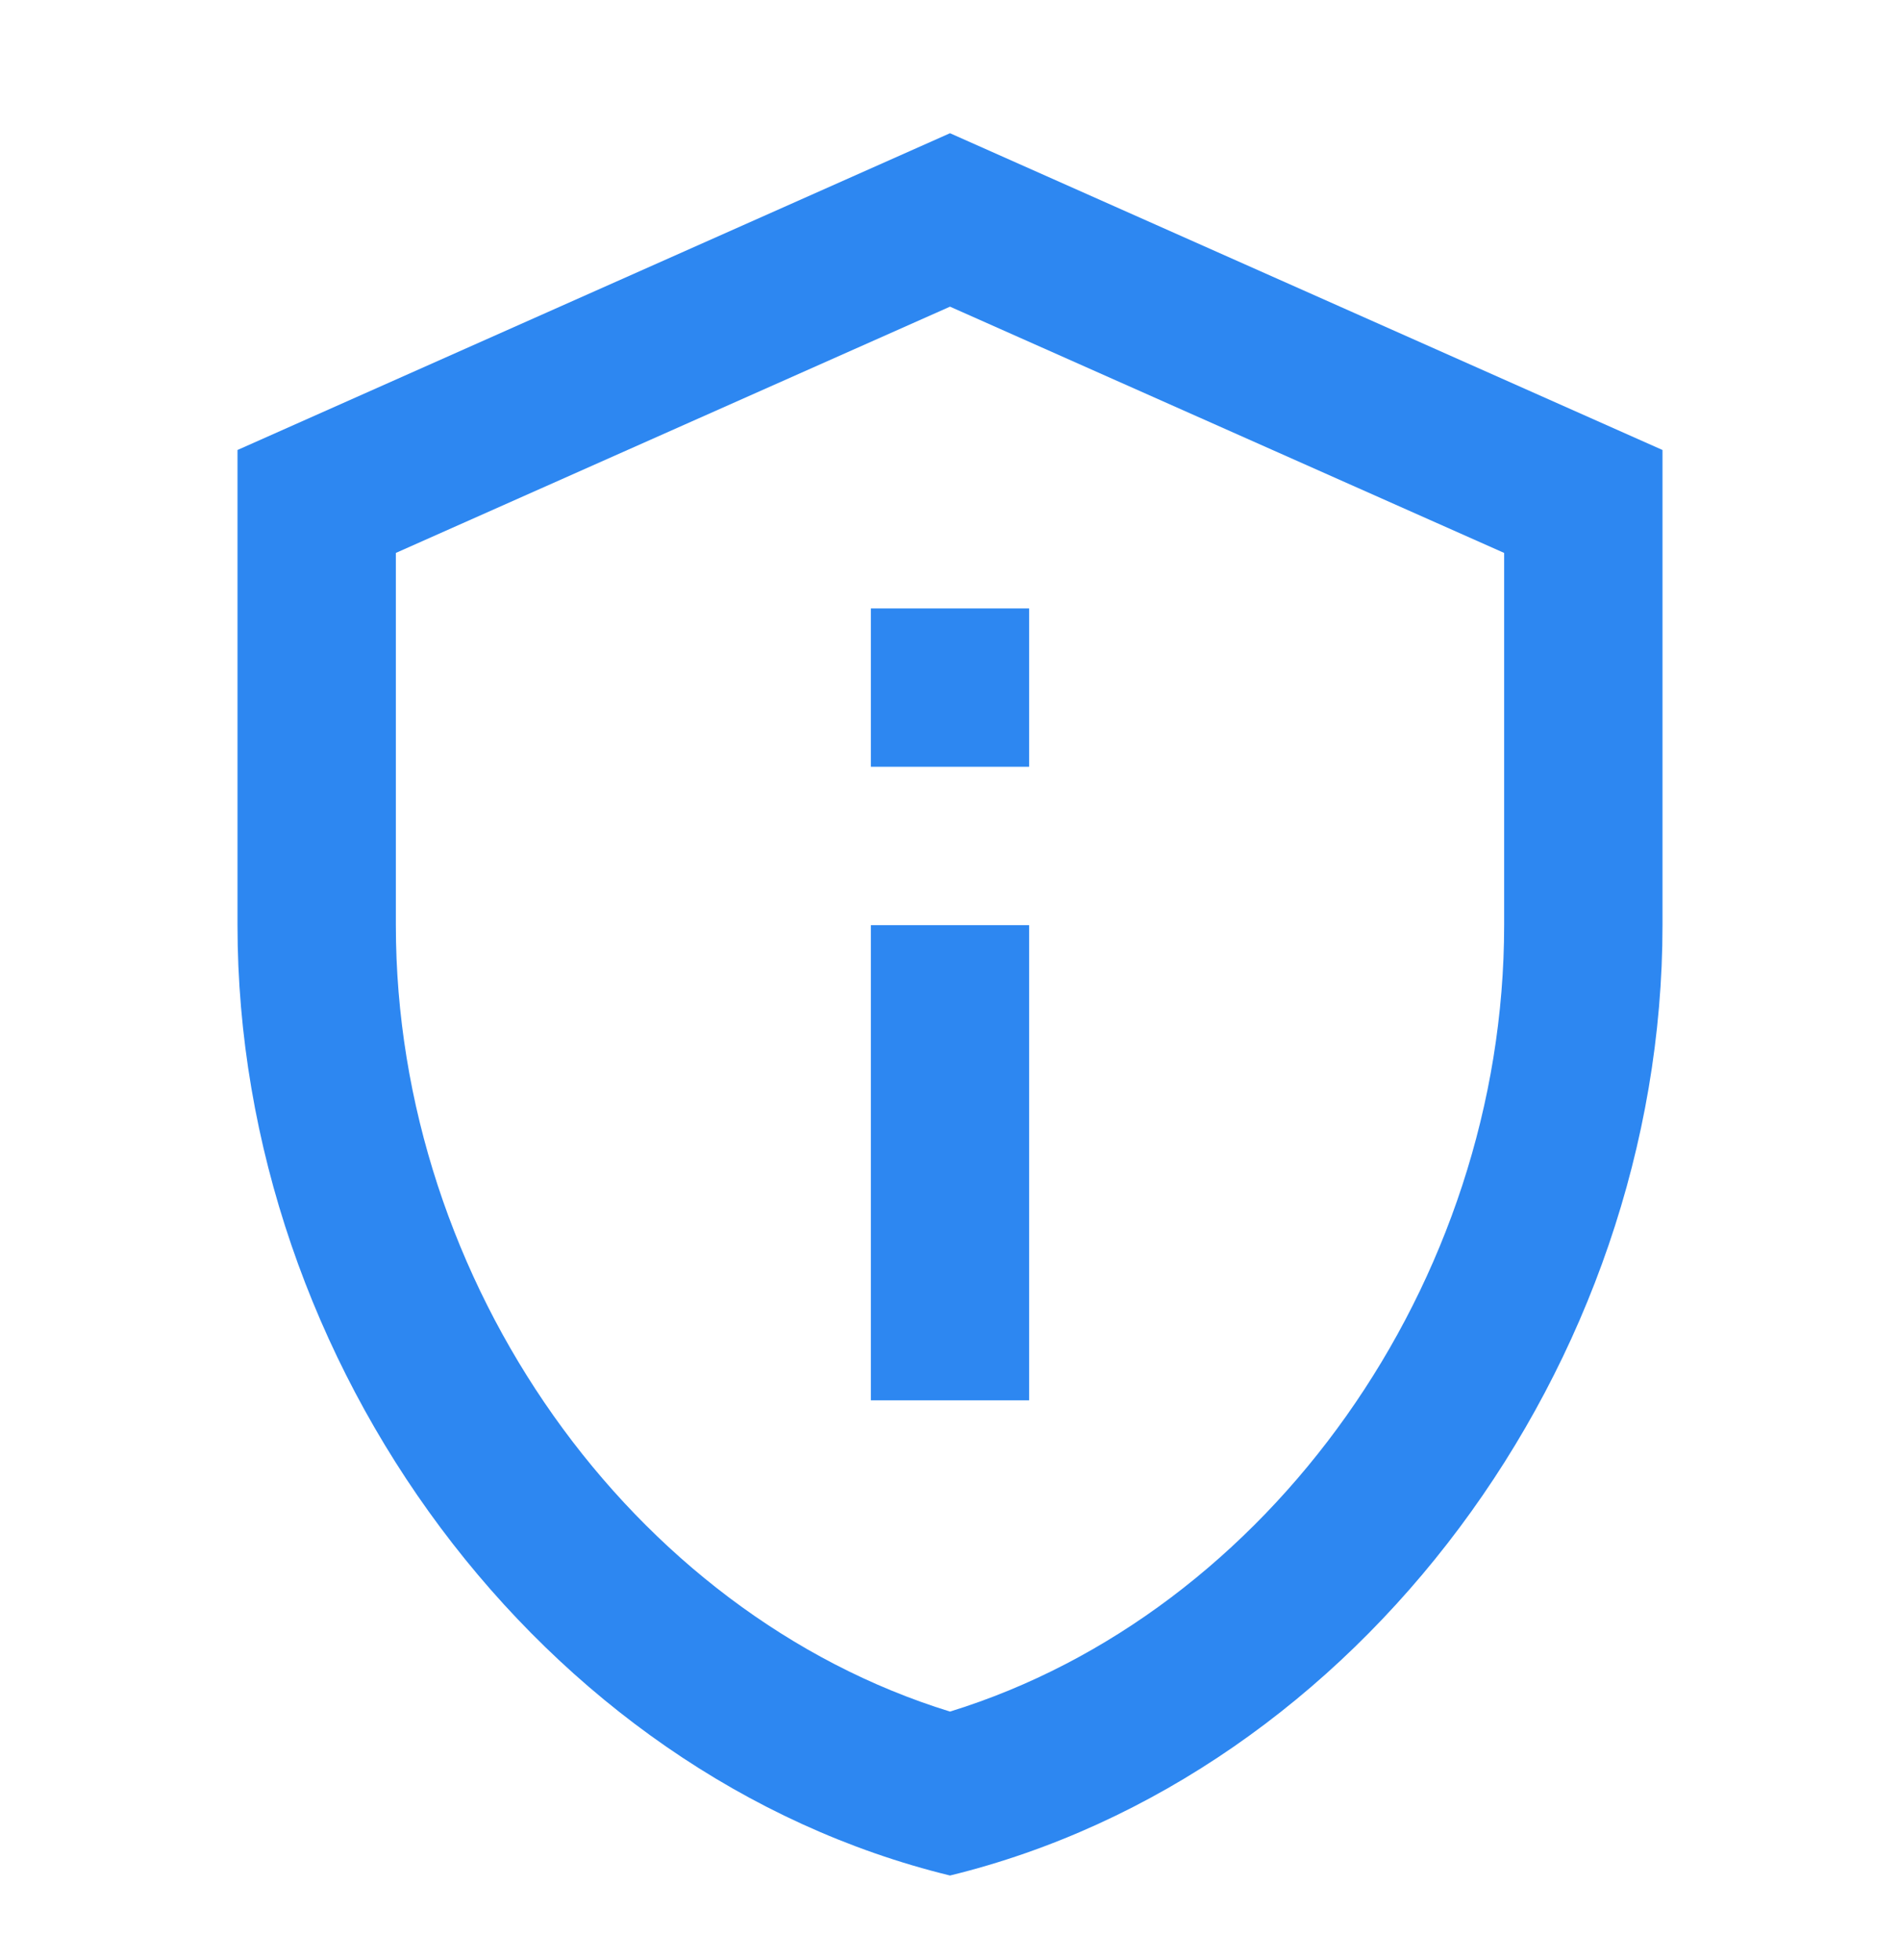 <svg width="32" height="33" viewBox="0 0 32 33" fill="none" xmlns="http://www.w3.org/2000/svg">
<path d="M16 5.163L25.333 9.309V15.576C25.333 21.603 21.36 27.163 16 28.816C10.64 27.163 6.667 21.603 6.667 15.576V9.309L16 5.163ZM16 2.243L4 7.576V15.576C4 22.976 9.12 29.896 16 31.576C22.88 29.896 28 22.976 28 15.576V7.576L16 2.243ZM14.667 10.243H17.333V12.909H14.667V10.243ZM14.667 15.576H17.333V23.576H14.667V15.576Z" fill="#2D87F1"/>
</svg>
